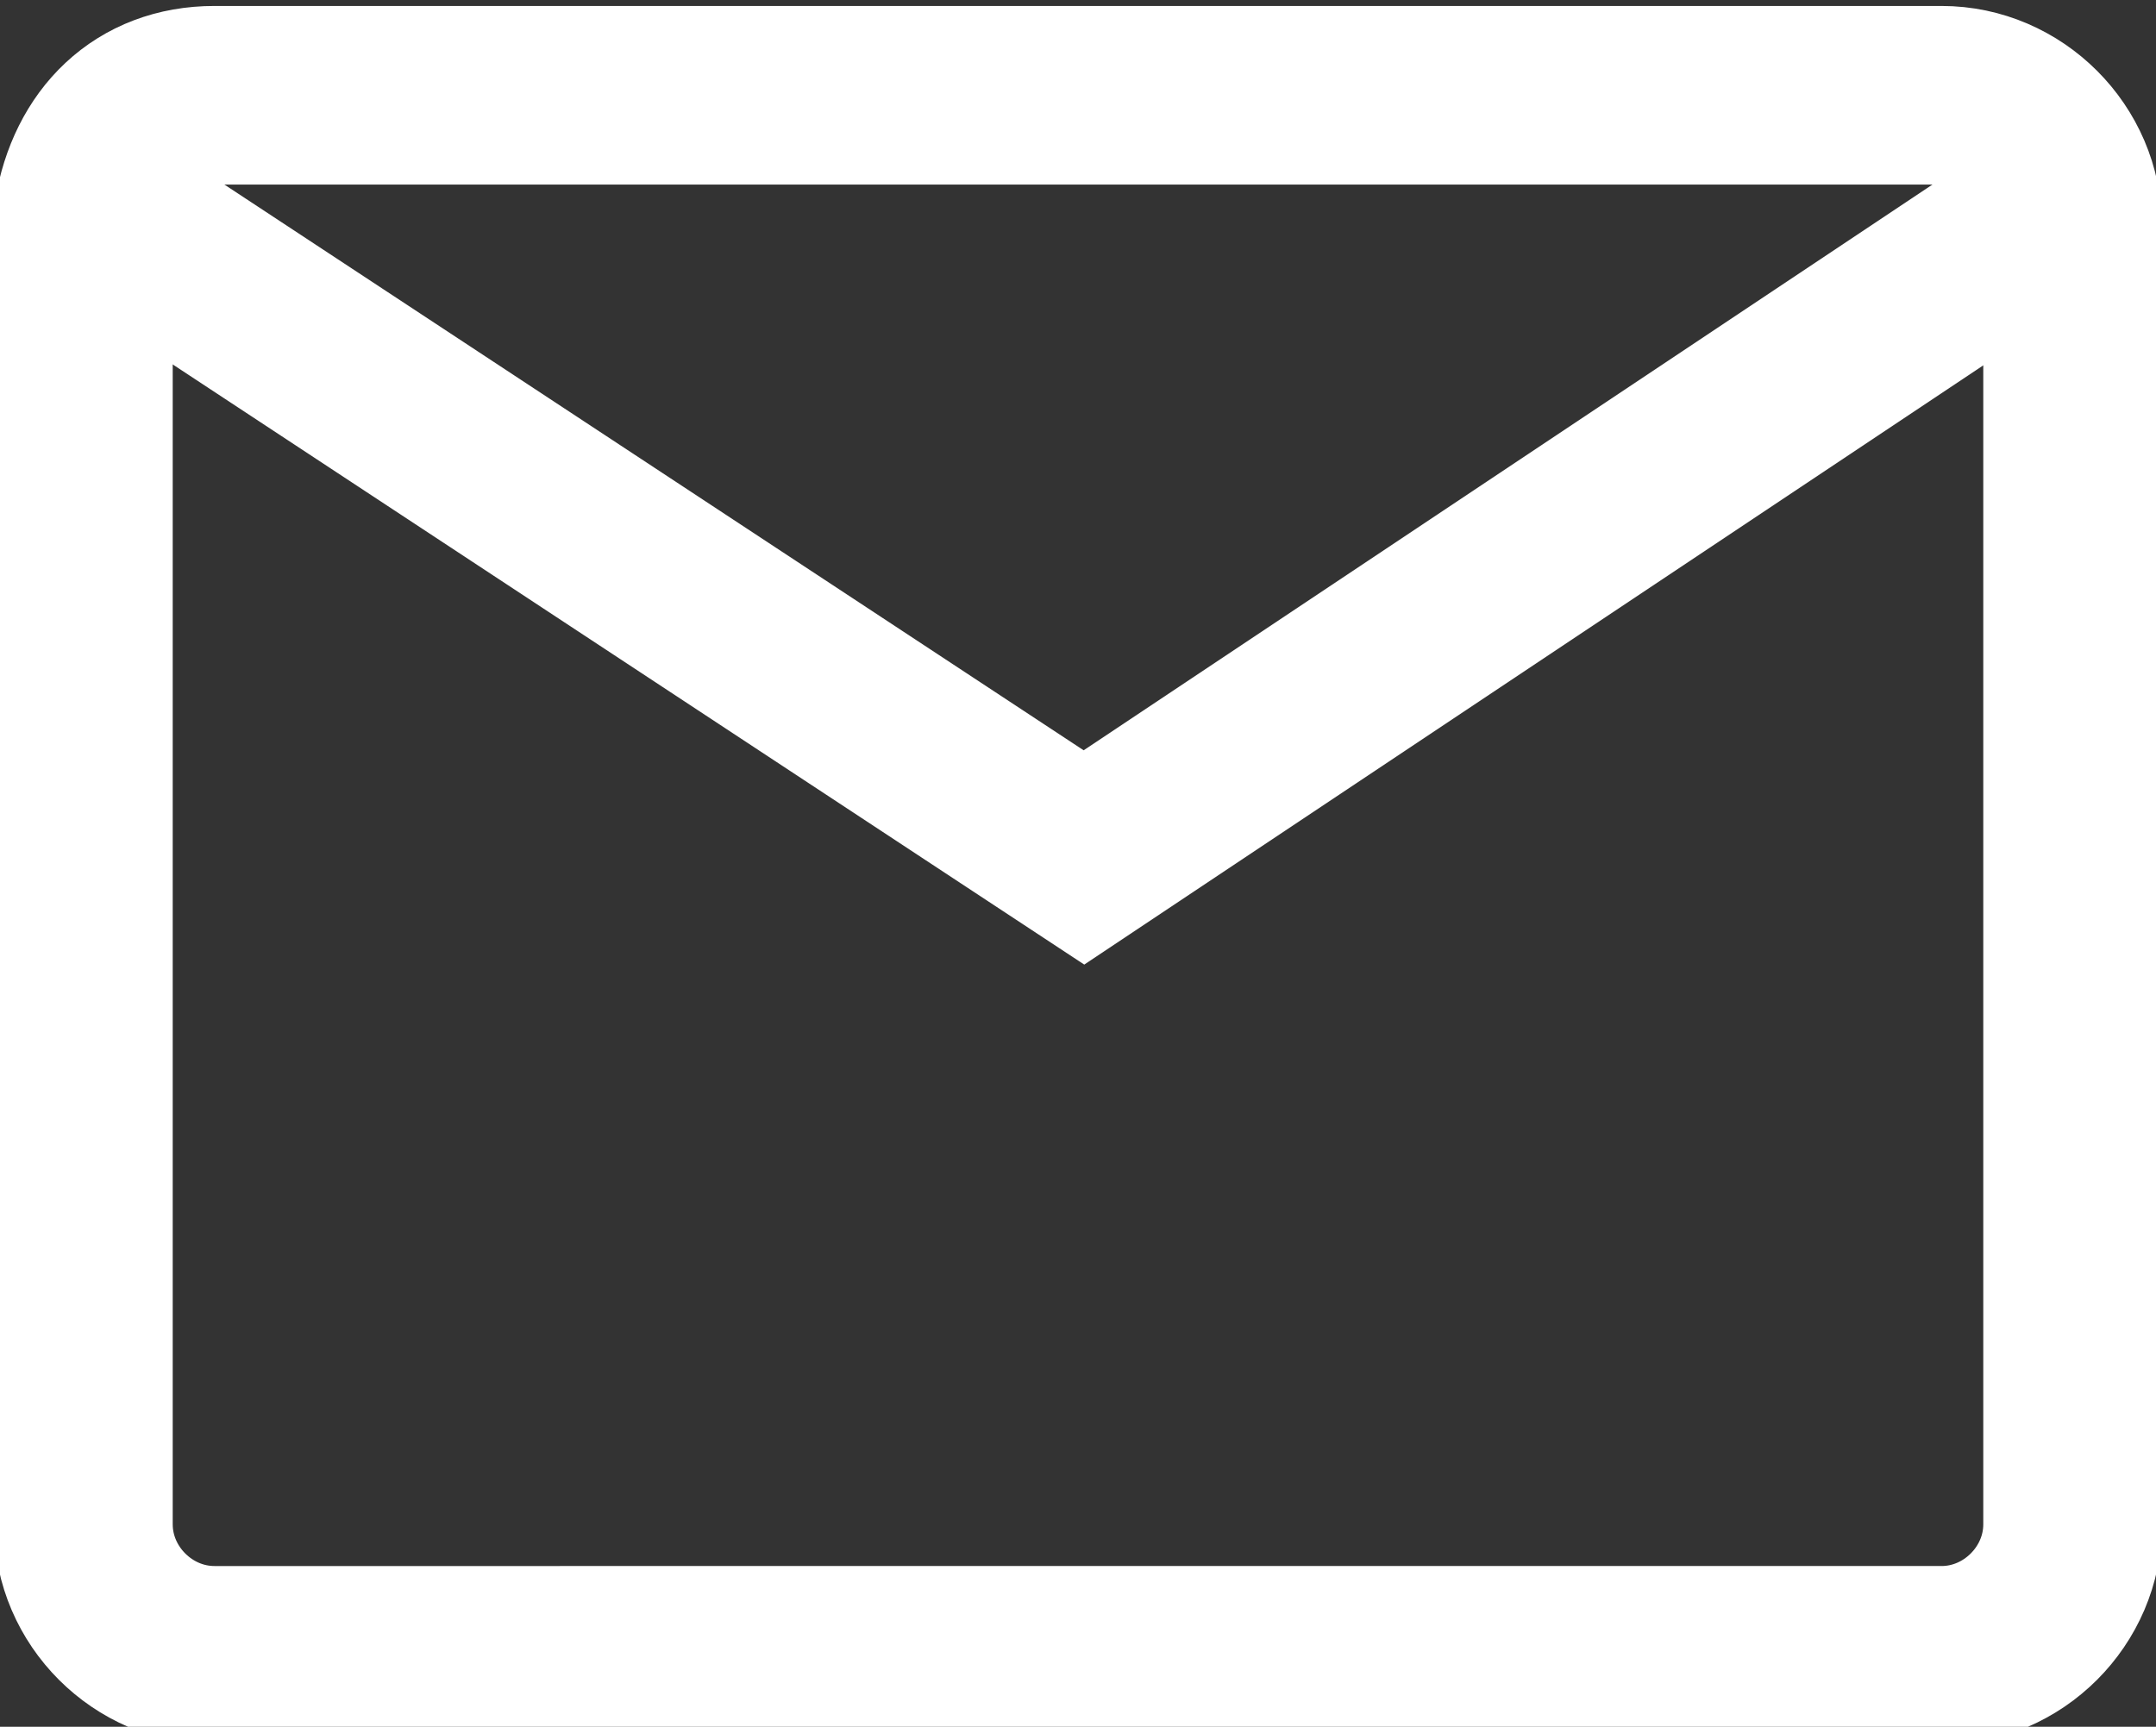 <?xml version="1.0" encoding="utf-8"?>
<!-- Generator: Adobe Illustrator 27.4.1, SVG Export Plug-In . SVG Version: 6.00 Build 0)  -->
<svg version="1.1" id="Layer_1" xmlns="http://www.w3.org/2000/svg" xmlns:xlink="http://www.w3.org/1999/xlink" x="0px" y="0px"
	 viewBox="0 0 18.1 14.5" style="enable-background:new 0 0 18.1 14.5;" xml:space="preserve">
<rect x="0" y="0" width="18.1" height="14.5" fill="#333333" stroke="none"/>
<style type="text/css">
	.st0{clip-path:url(#SVGID_00000005969001104475177880000006356802871057057164_);}
	.st1{fill:none;stroke:#fff;stroke-width:1.5;}
</style>
<g>
	<defs>
		<rect id="SVGID_1_" x="-1.8" y="-3.6" width="21.7" height="21.7"/>
	</defs>
	<clipPath id="SVGID_00000095331727001941421810000005106752687098472350_">
		<use xlink:href="#SVGID_1_"  style="overflow:visible;"/>
	</clipPath>
	<g style="clip-path:url(#SVGID_00000095331727001941421810000005106752687098472350_);">
		<g>
			<path class="st1" d="M1.8,0.8h14.5c0.6,0,1.1,0.5,1.1,1.1v10.9c0,0.6-0.5,1.1-1.1,1.1H1.8c-0.6,0-1.1-0.5-1.1-1.1V1.8
				C0.8,1.2,1.2,0.8,1.8,0.8z"/>
		</g>
		<g>
			<path class="st1" d="M17.2,1.8L9.1,7.2L0.9,1.8"/>
		</g>
	</g>
</g>
</svg>

